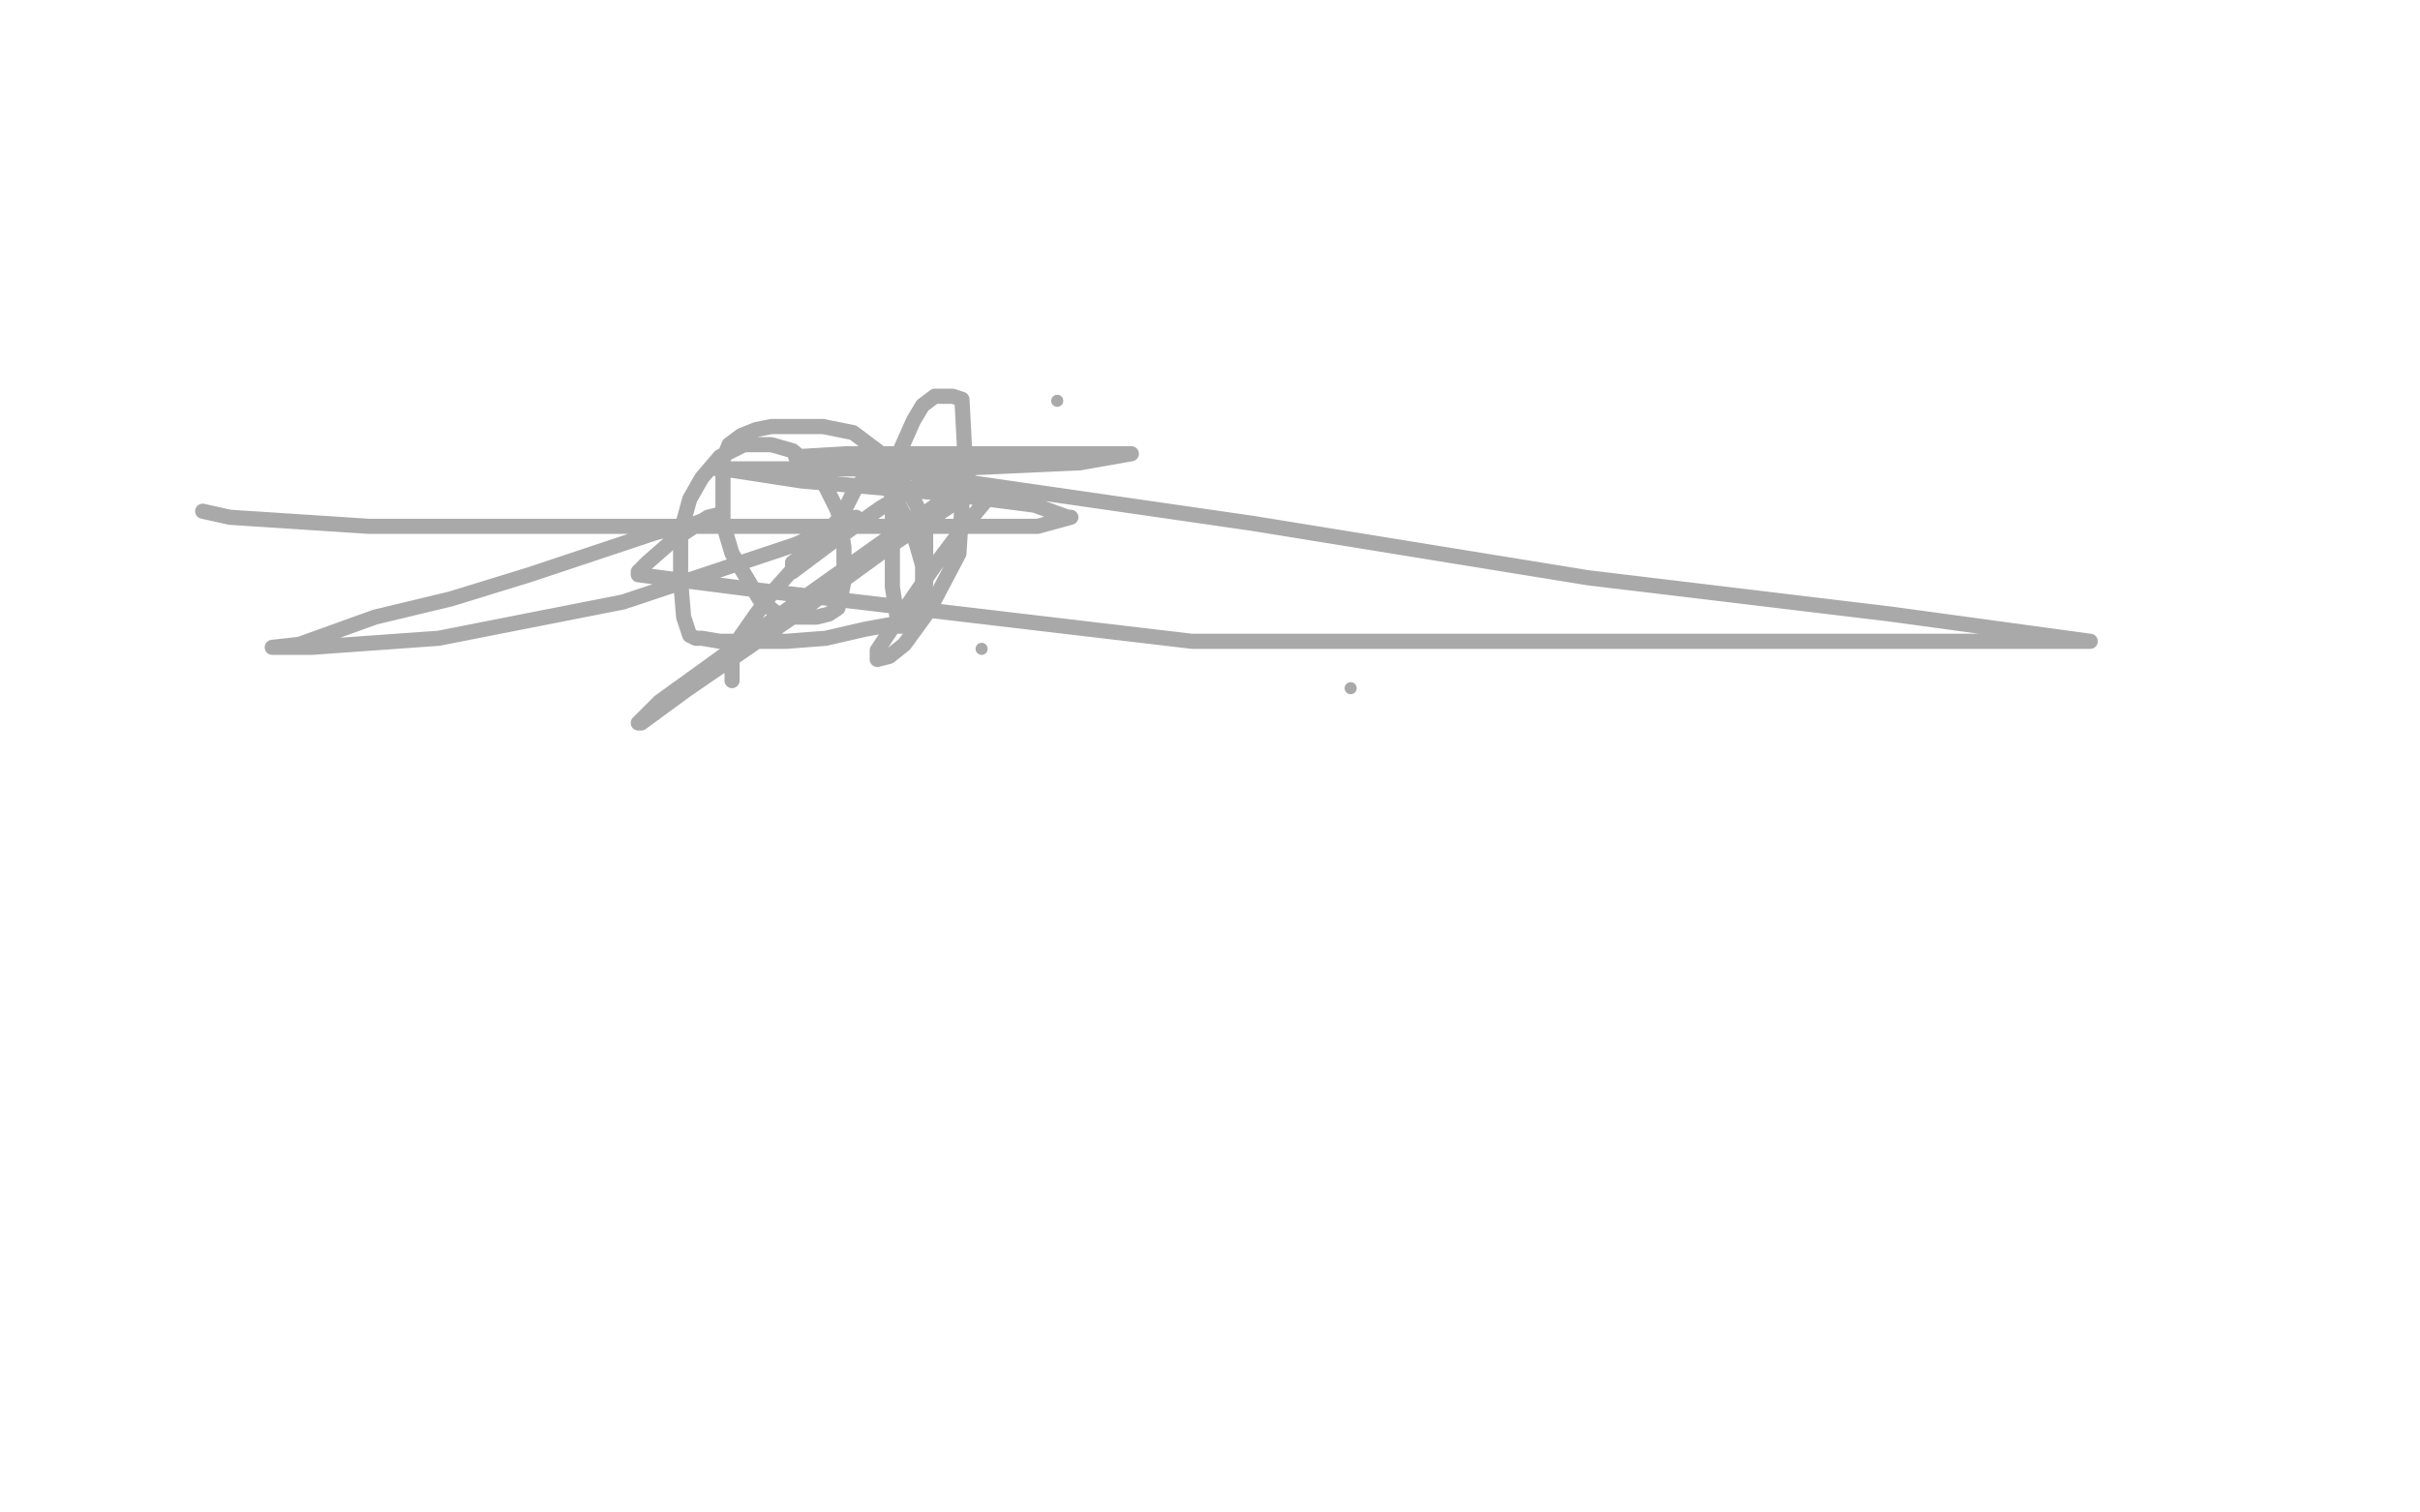 <?xml version="1.0" standalone="no"?>
<!DOCTYPE svg PUBLIC "-//W3C//DTD SVG 1.1//EN"
"http://www.w3.org/Graphics/SVG/1.1/DTD/svg11.dtd">

<svg width="800" height="500" version="1.1" xmlns="http://www.w3.org/2000/svg" xmlns:xlink="http://www.w3.org/1999/xlink" style="stroke-antialiasing: false"><desc>This SVG has been created on https://colorillo.com/</desc><rect x='0' y='0' width='800' height='500' style='fill: rgb(255,255,255); stroke-width:0' /><circle cx="446.5" cy="227.5" r="2" style="fill: #a9a9a9; stroke-antialiasing: false; stroke-antialias: 0; opacity: 1.0"/>
<circle cx="282.5" cy="155.5" r="2" style="fill: #a9a9a9; stroke-antialiasing: false; stroke-antialias: 0; opacity: 1.0"/>
<circle cx="349.5" cy="132.5" r="2" style="fill: #a9a9a9; stroke-antialiasing: false; stroke-antialias: 0; opacity: 1.0"/>
<circle cx="324.5" cy="214.5" r="2" style="fill: #a9a9a9; stroke-antialiasing: false; stroke-antialias: 0; opacity: 1.0"/>
<polyline points="242,225 242,224 242,224 242,223 242,223 242,219 242,219 243,213 243,213 250,203 250,203 256,195 256,195 265,185 265,185 274,175 278,171 282,163 283,161 285,159 286,157 287,157 290,157 296,165 301,174 303,180 305,187 305,193 305,197 304,200 302,203 297,206 286,208 273,211 260,212 249,212 238,212 232,211 230,211 228,210 226,204 225,192 225,176 228,165 232,158 238,151 242,149 246,147 249,147 255,147 262,149 268,154 273,161 277,169 279,181 279,187 279,192 278,197 277,201 274,203 270,204 266,204 262,204 257,203 251,198 242,183 239,173 239,167 239,159 239,152 241,147 245,144 250,142 255,141 262,141 272,141 282,143 294,152 303,167 306,175 306,185 306,193 304,201 302,203 299,206 298,206 298,207 297,207 295,194 295,178 295,163 298,148 302,139 305,134 309,131 311,131 315,131 318,132 319,151 317,183 307,202 299,213 294,217 290,218 290,215 298,203 309,187 318,175 328,163 330,162 319,164 295,180 262,204 227,228 212,239 211,239 218,232 261,201 292,179 311,166 319,158 320,157 315,157 306,159 291,168 274,180 262,189 262,186 272,179 282,172 283,171 263,180 206,199 145,211 103,214 90,214 99,213 124,204 149,198 175,190 199,182 217,176 230,173 235,171 238,170 234,171 222,179 214,186 211,189 211,190 250,195 394,212 538,212 640,212 691,212 625,203 525,191 414,173 317,159 270,151 263,151 280,150 302,150 326,150 355,150 373,150 374,150 357,153 313,155 268,155 240,155 237,155 239,155 265,159 311,163 342,167 353,171 354,171 343,174 290,174 203,174 122,174 76,171 67,169" style="fill: none; stroke: #a9a9a9; stroke-width: 5; stroke-linejoin: round; stroke-linecap: round; stroke-antialiasing: false; stroke-antialias: 0; opacity: 1.0"/>
</svg>

